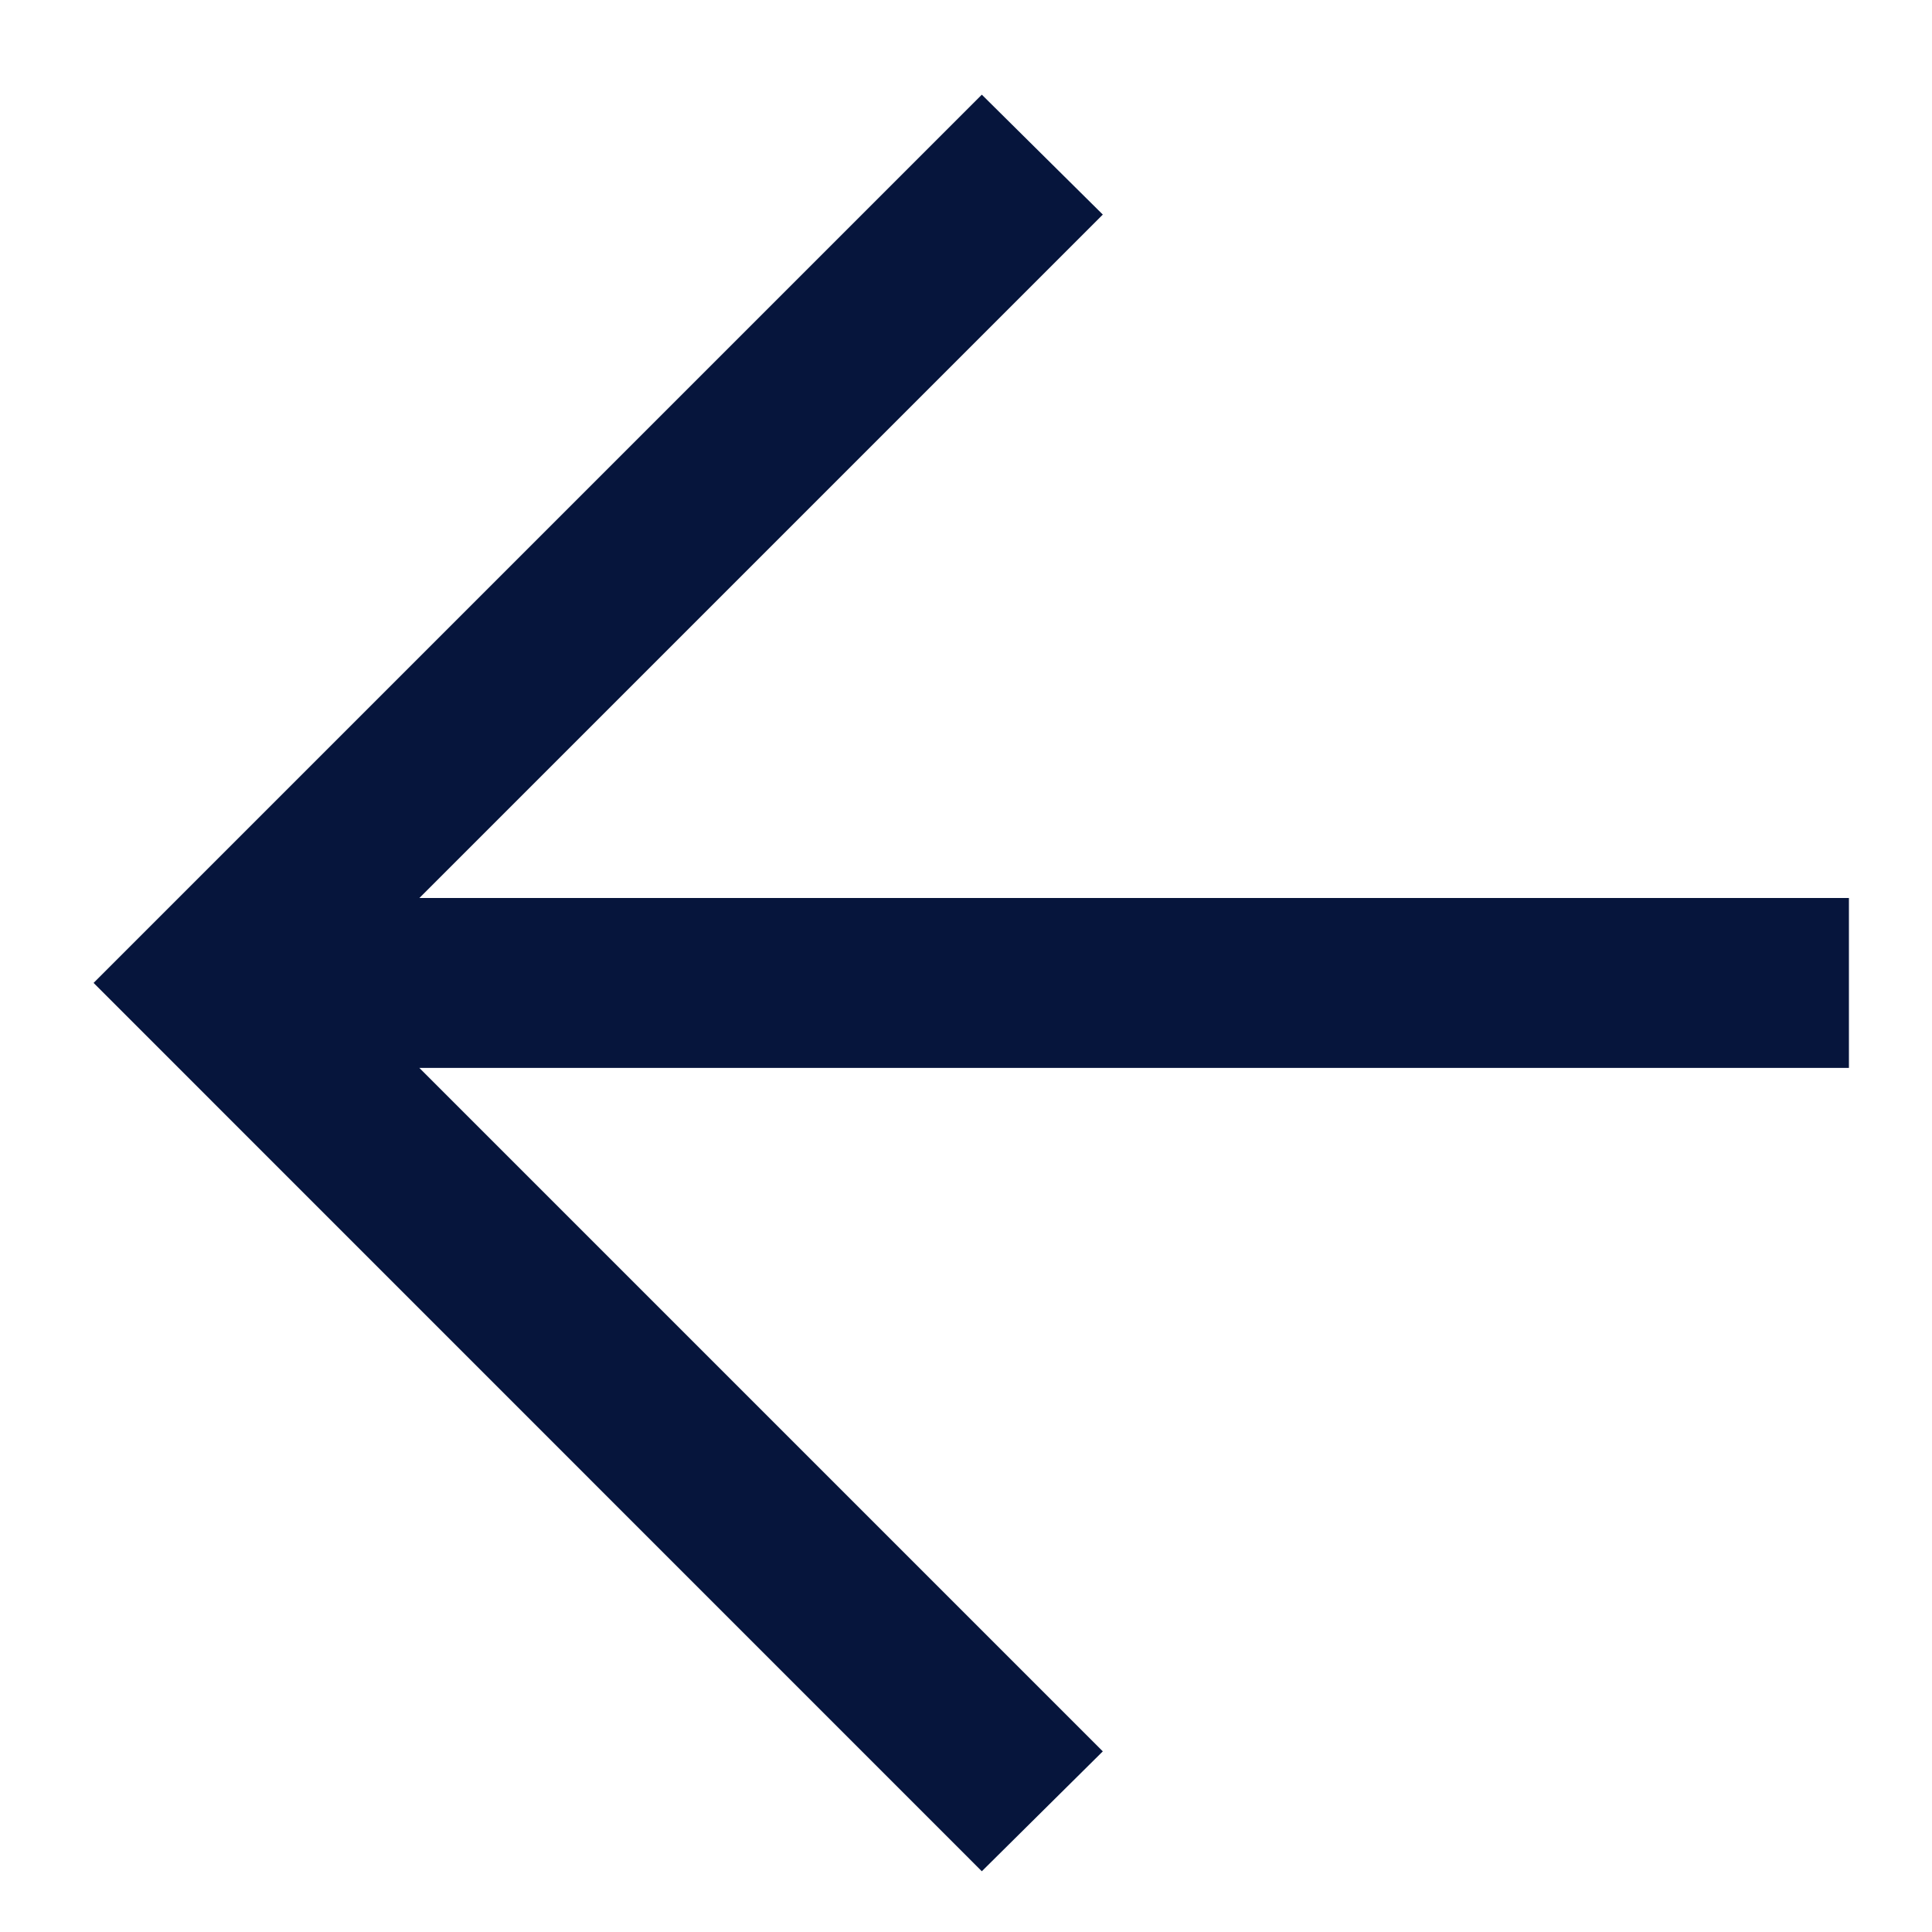 <?xml version="1.0" encoding="UTF-8"?>
<svg width="16px" height="16px" viewBox="0 0 16 16" version="1.1" xmlns="http://www.w3.org/2000/svg" xmlns:xlink="http://www.w3.org/1999/xlink">
    <title>left</title>
    <g id="Page-1" stroke="none" stroke-width="1" fill="none" fill-rule="evenodd">
        <g id="2024-06-18_Humphrey-Orthodontics_Phase-II-Website-Design-V1_TW" transform="translate(-84, -4692)" fill="#06153C" fill-rule="nonzero">
            <g id="left" transform="translate(84.775, 4692.784)">
                <polygon id="Path" points="14.537 6.653 2.698 6.653 8.358 0.993 7.356 0 0 7.356 7.356 14.713 8.358 13.72 2.698 8.06 14.537 8.06"></polygon>
            </g>
        </g>
    </g>
</svg>